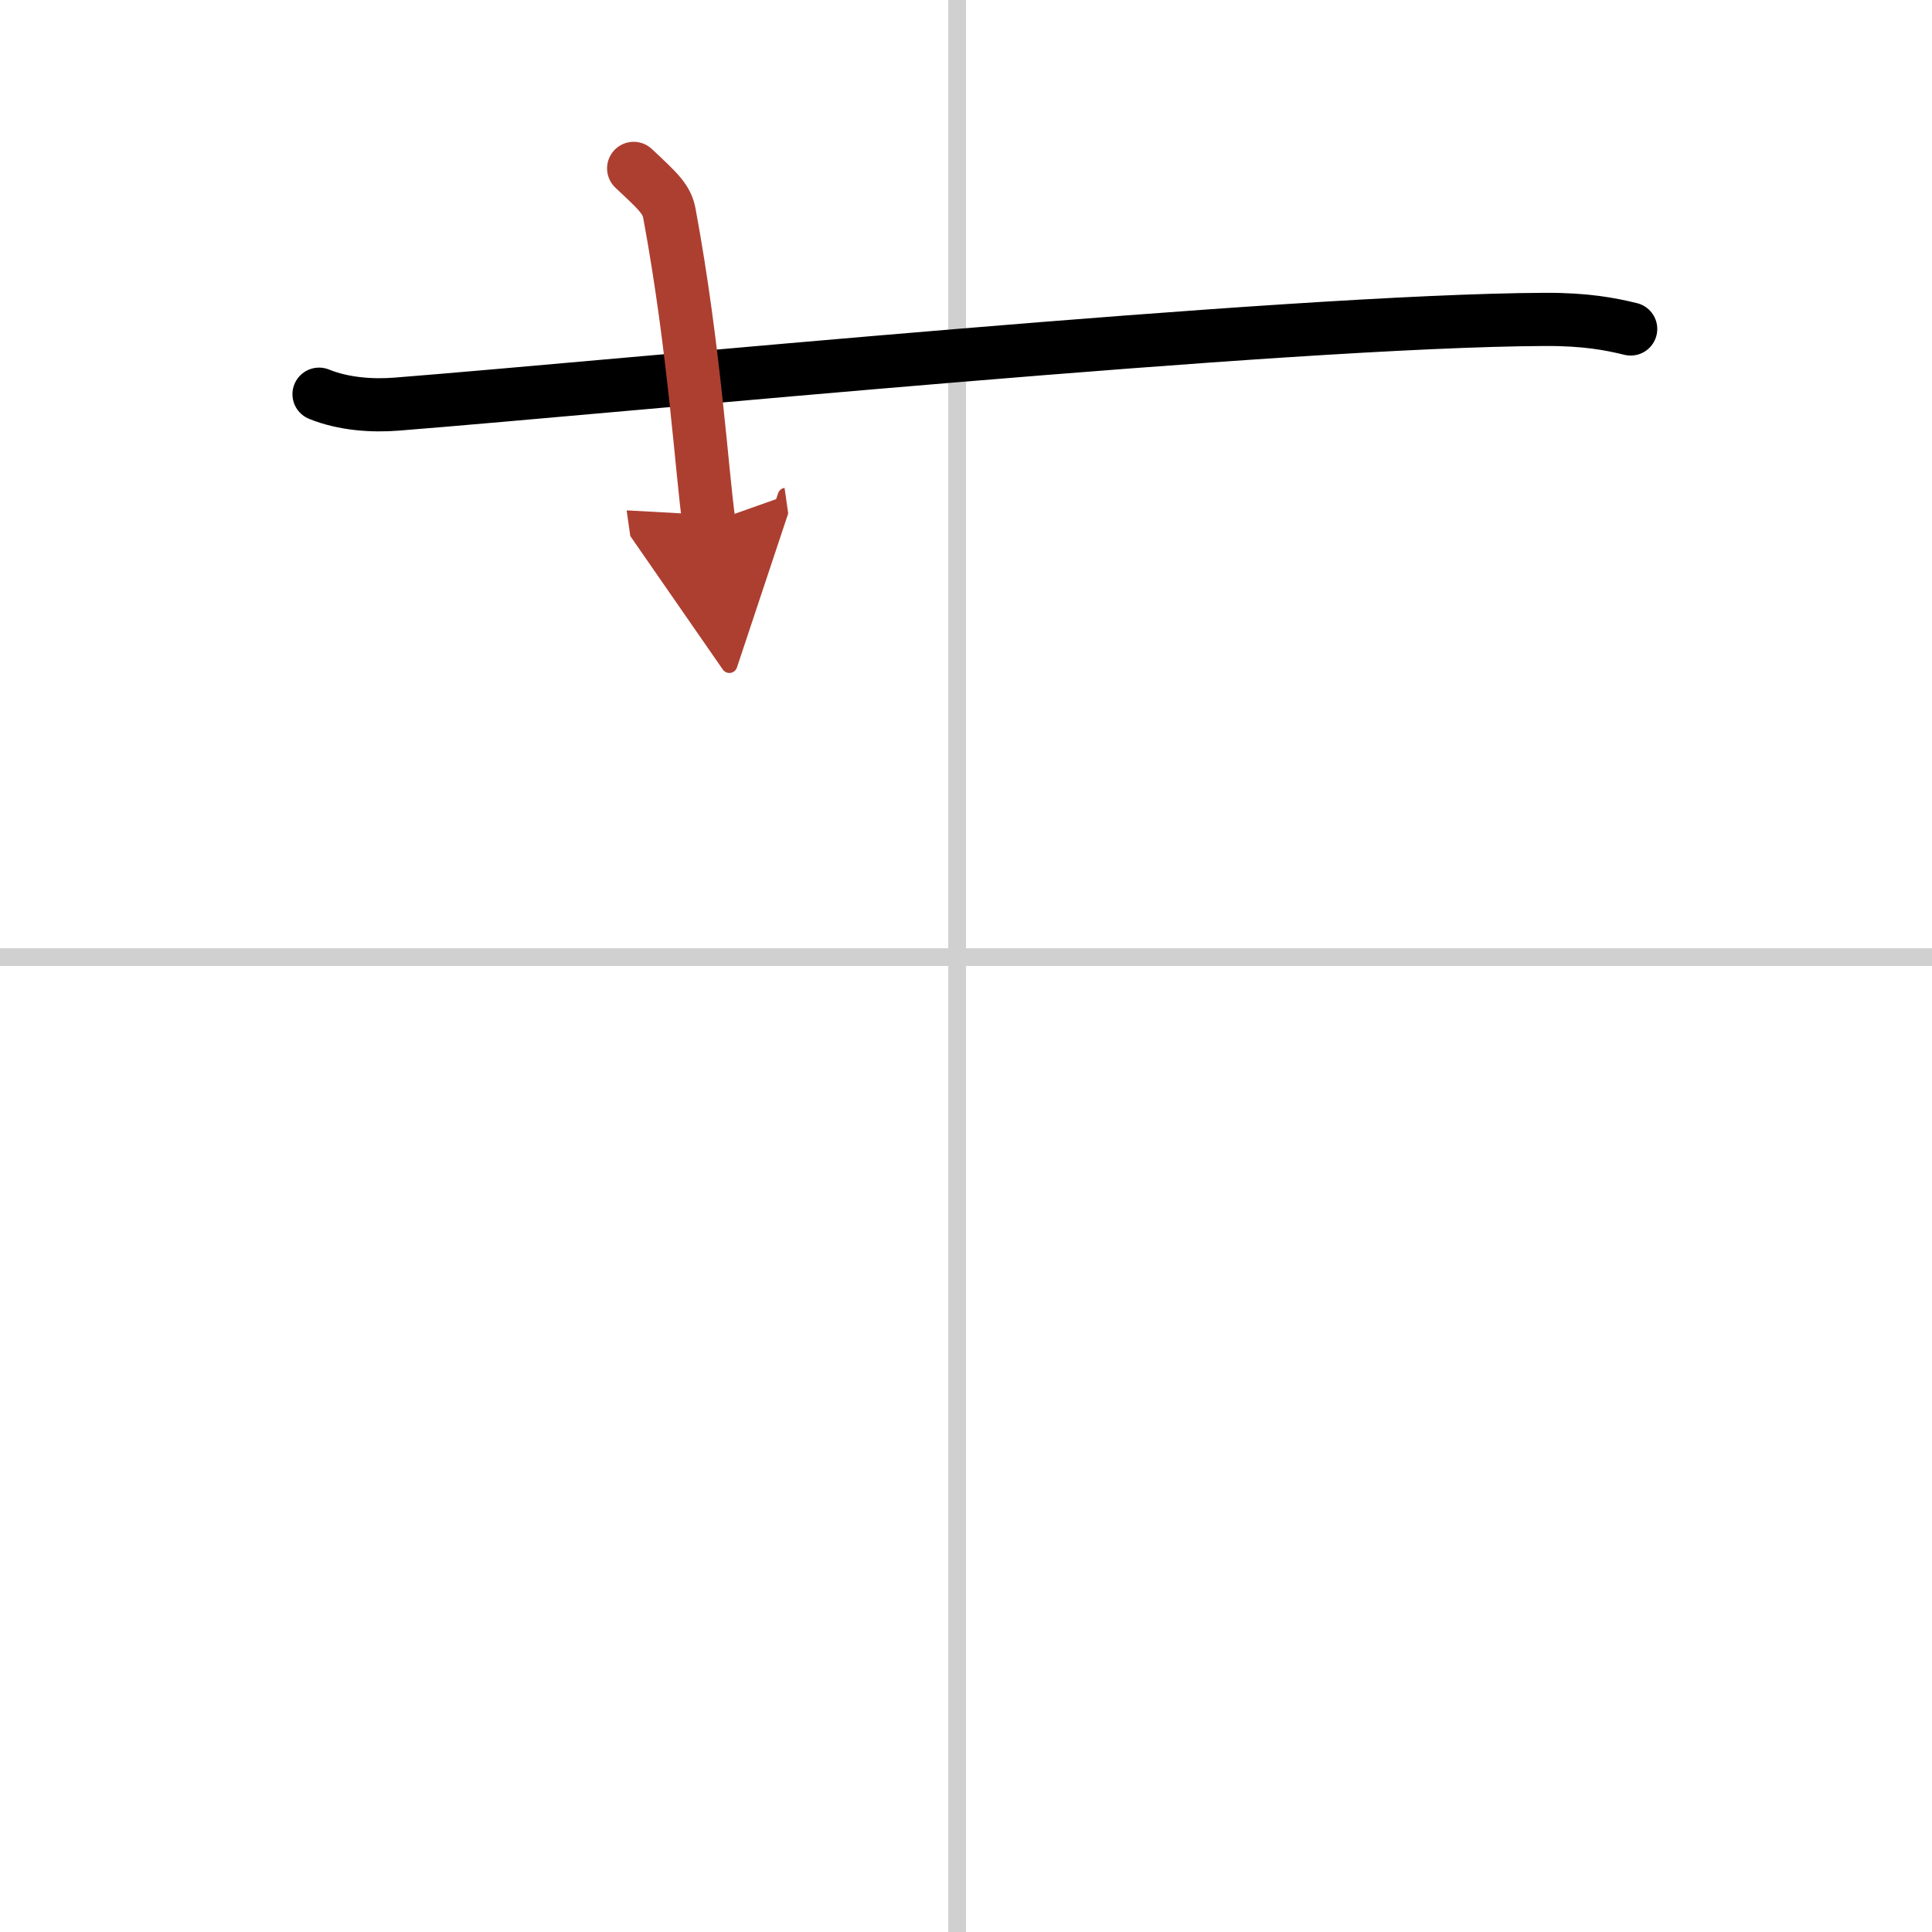 <svg width="400" height="400" viewBox="0 0 109 109" xmlns="http://www.w3.org/2000/svg"><defs><marker id="a" markerWidth="4" orient="auto" refX="1" refY="5" viewBox="0 0 10 10"><polyline points="0 0 10 5 0 10 1 5" fill="#ad3f31" stroke="#ad3f31"/></marker></defs><g fill="none" stroke="#000" stroke-linecap="round" stroke-linejoin="round" stroke-width="3"><rect width="100%" height="100%" fill="#fff" stroke="#fff"/><line x1="54" x2="54" y2="109" stroke="#d0d0d0" stroke-width="1"/><line x2="109" y1="54" y2="54" stroke="#d0d0d0" stroke-width="1"/><path d="m18 22.24c1.38 0.56 2.99 0.67 4.38 0.56 12.72-1.01 50.12-4.71 64.78-4.78 2.31-0.01 3.69 0.26 4.84 0.54"/><path d="M35.75,9.5c1.42,1.33,1.87,1.74,2.02,2.56C39.19,19.73,39.6,26.71,40,29.5" marker-end="url(#a)" stroke="#ad3f31"/></g></svg>
